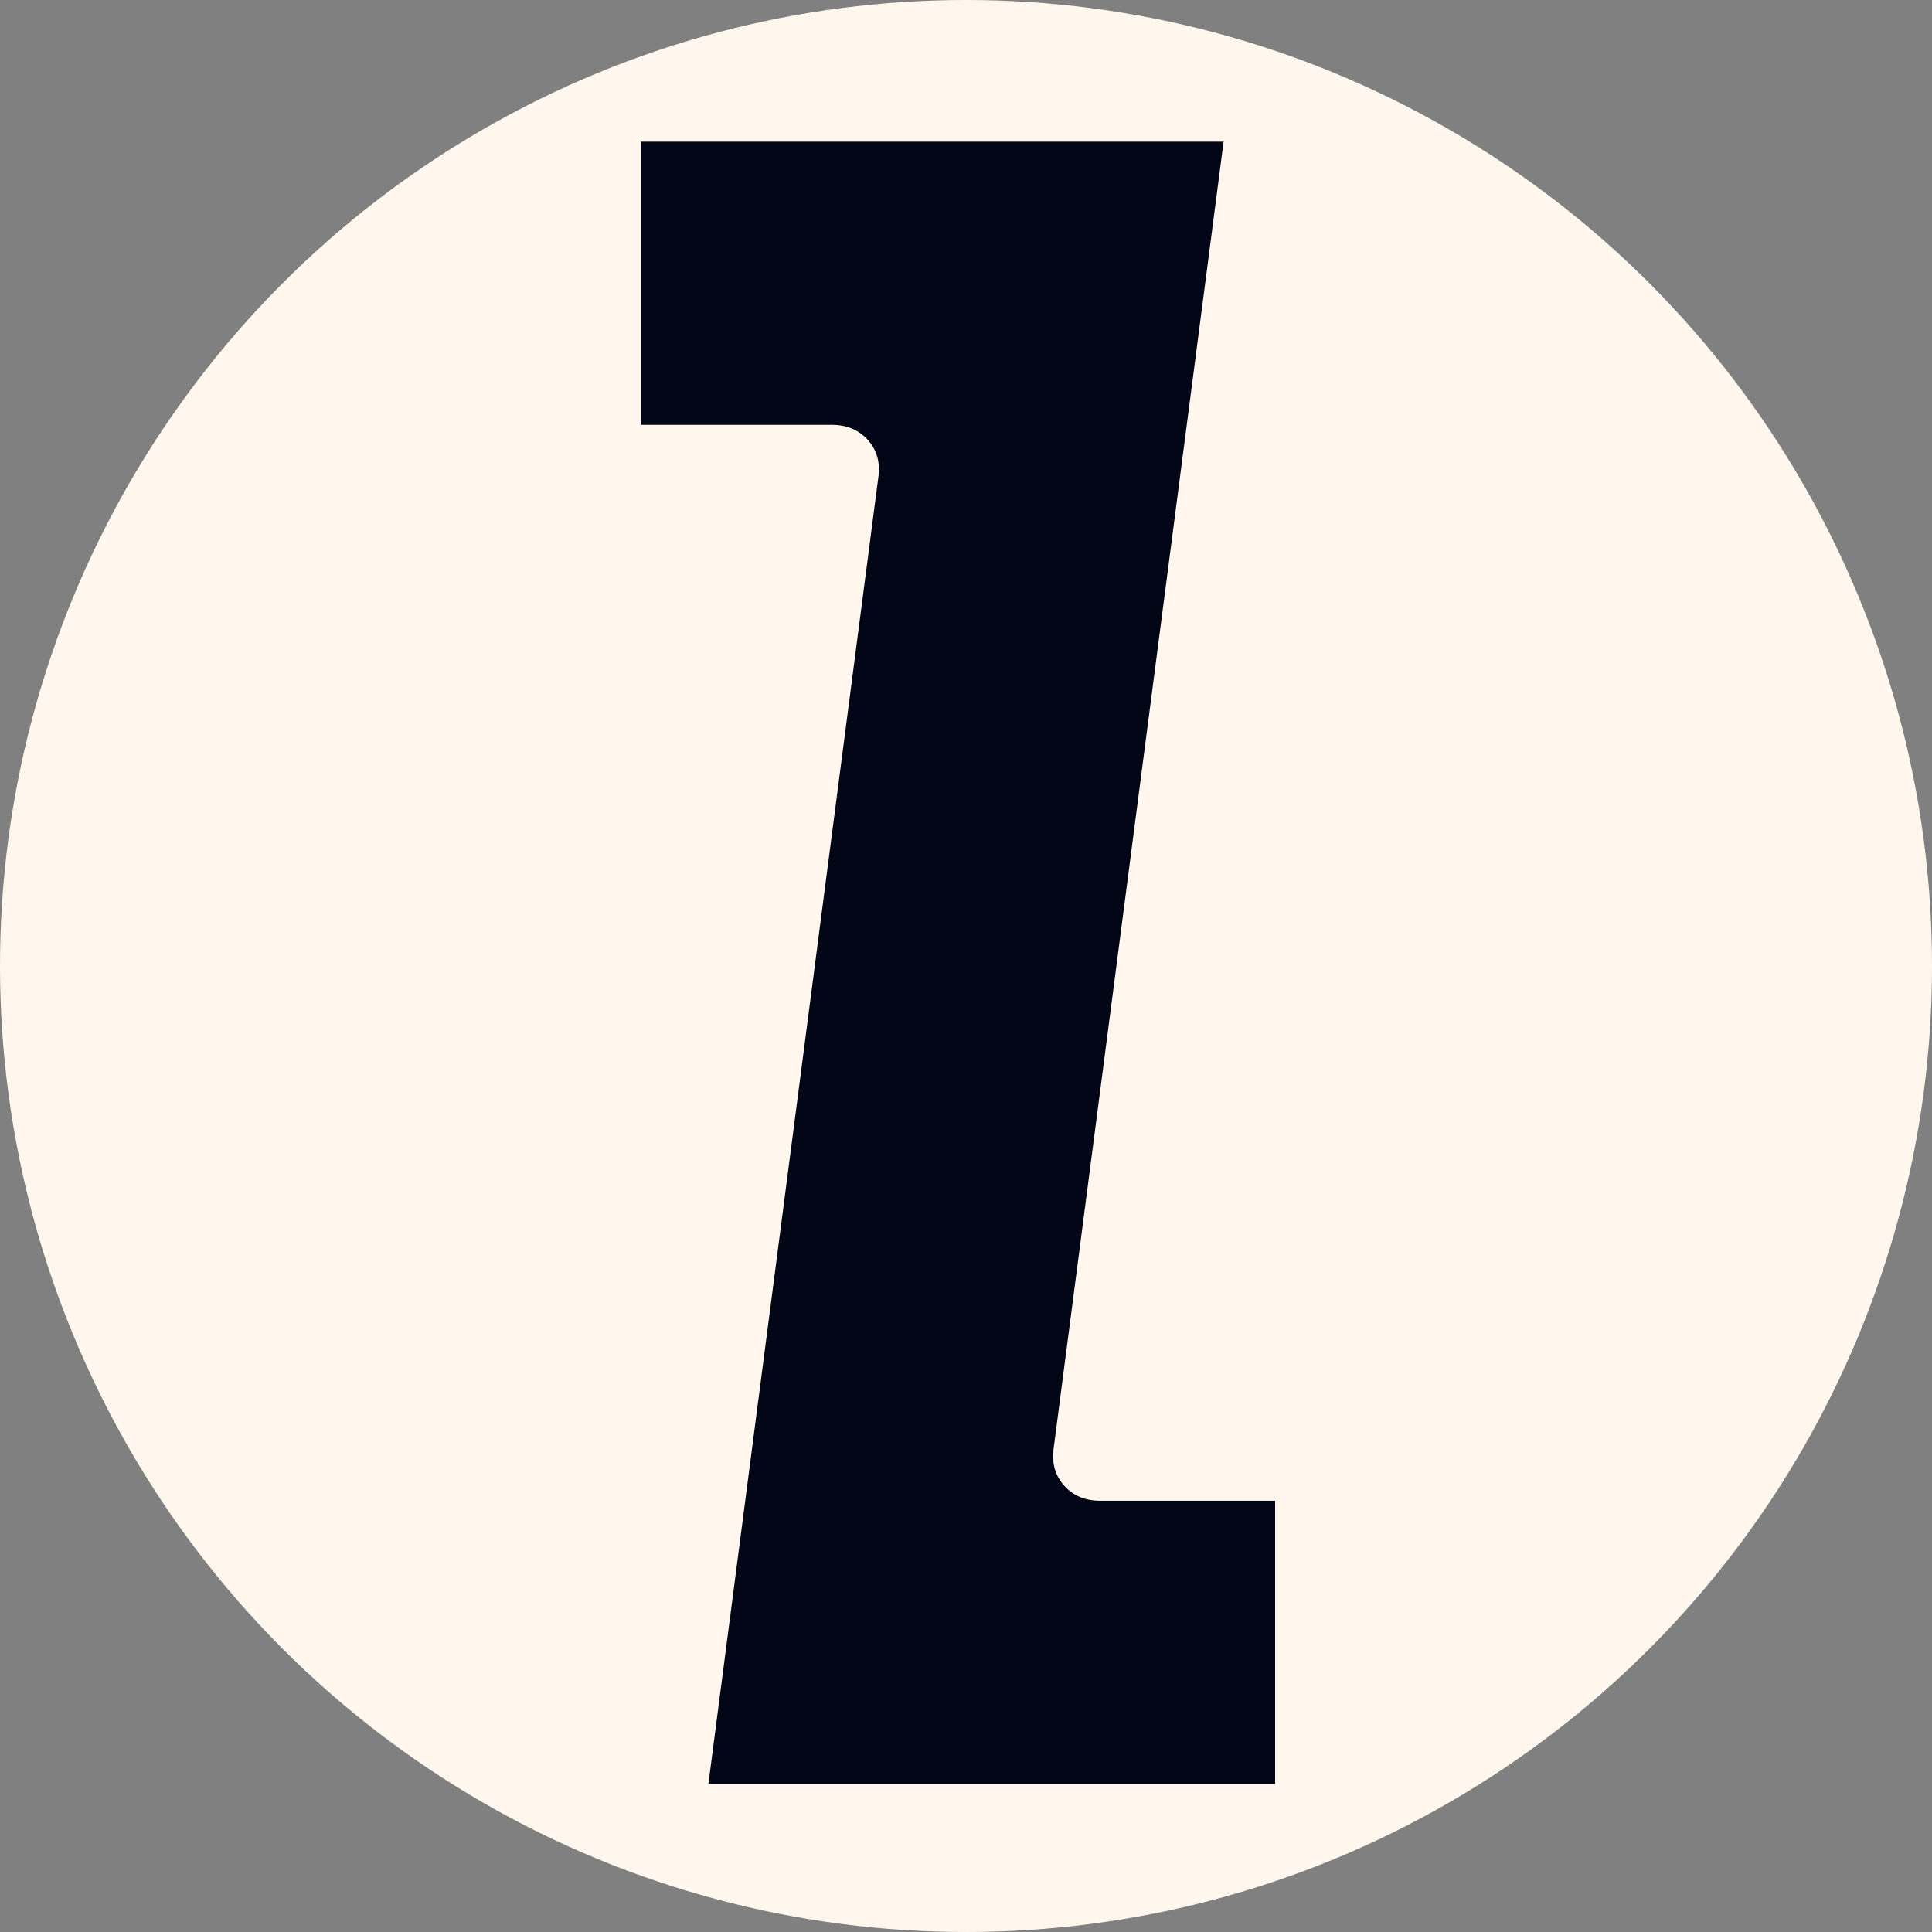 <svg width="300" height="300" viewBox="0 0 300 300" fill="none" xmlns="http://www.w3.org/2000/svg">
<rect x="0" y="0" width="300" height="300" fill="#808080" stroke="none"/>
<circle cx="150" cy="150" r="150" fill="#FFF7ED"/>
<path d="M134.699 68.249C133.32 66.747 131.46 65.967 129.15 65.967H99.5V22H190L163.569 225.226C163.344 227.388 163.921 229.25 165.301 230.751C166.68 232.283 168.54 233.034 170.882 233.034H198V277H110L136.431 73.775C136.656 71.613 136.079 69.751 134.699 68.249Z" fill="#020617"/>
</svg>

